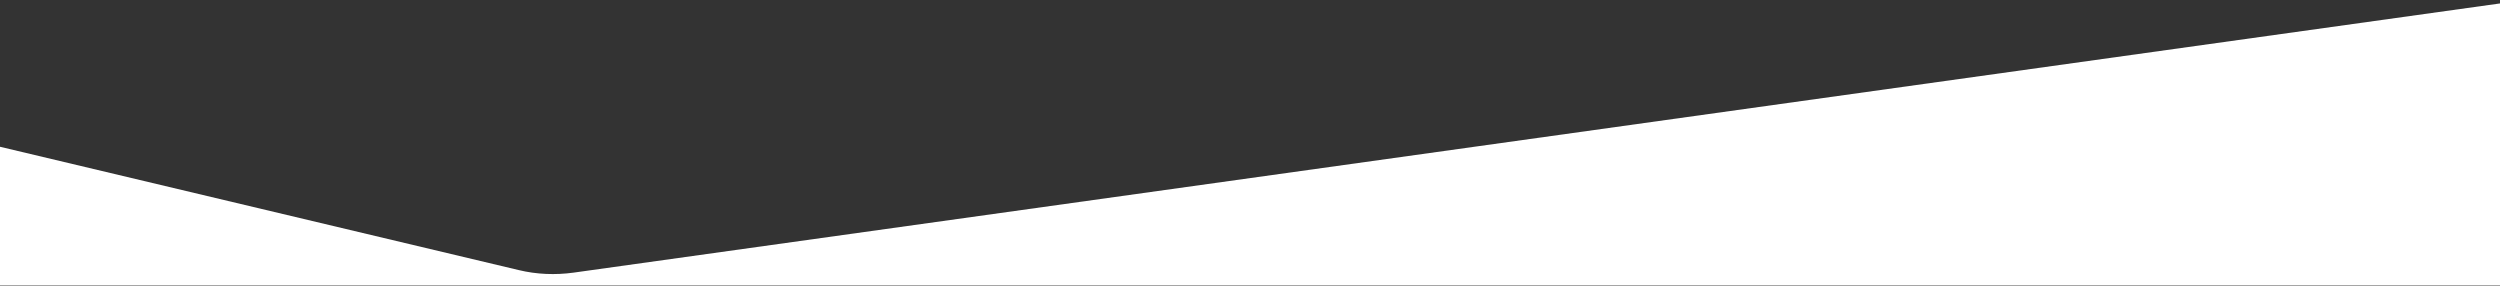 <?xml version="1.0" encoding="utf-8"?>
<!-- Generator: Adobe Illustrator 23.1.1, SVG Export Plug-In . SVG Version: 6.00 Build 0)  -->
<svg version="1.1" id="Layer_1" xmlns="http://www.w3.org/2000/svg" xmlns:xlink="http://www.w3.org/1999/xlink" x="0px" y="0px"
	 viewBox="0 0 1680 192" style="enable-background:new 0 0 1680 192;" xml:space="preserve">
<rect x="0" y="0" width="1680" height="192" fill="#333333" stroke="none"/>
<style type="text/css">
	.st0{fill-rule:evenodd;clip-rule:evenodd;fill:#FFFFFF;}
</style>
<title>Mask</title>
<desc>Created with Sketch.</desc>
<path class="st0" d="M1680.1,2.3L385.5,183.2c-12.3,1.7-24.9,1.2-36.9-1.7L-0.1,98.6v93.2h1680.2V2.3z"/>
</svg>
